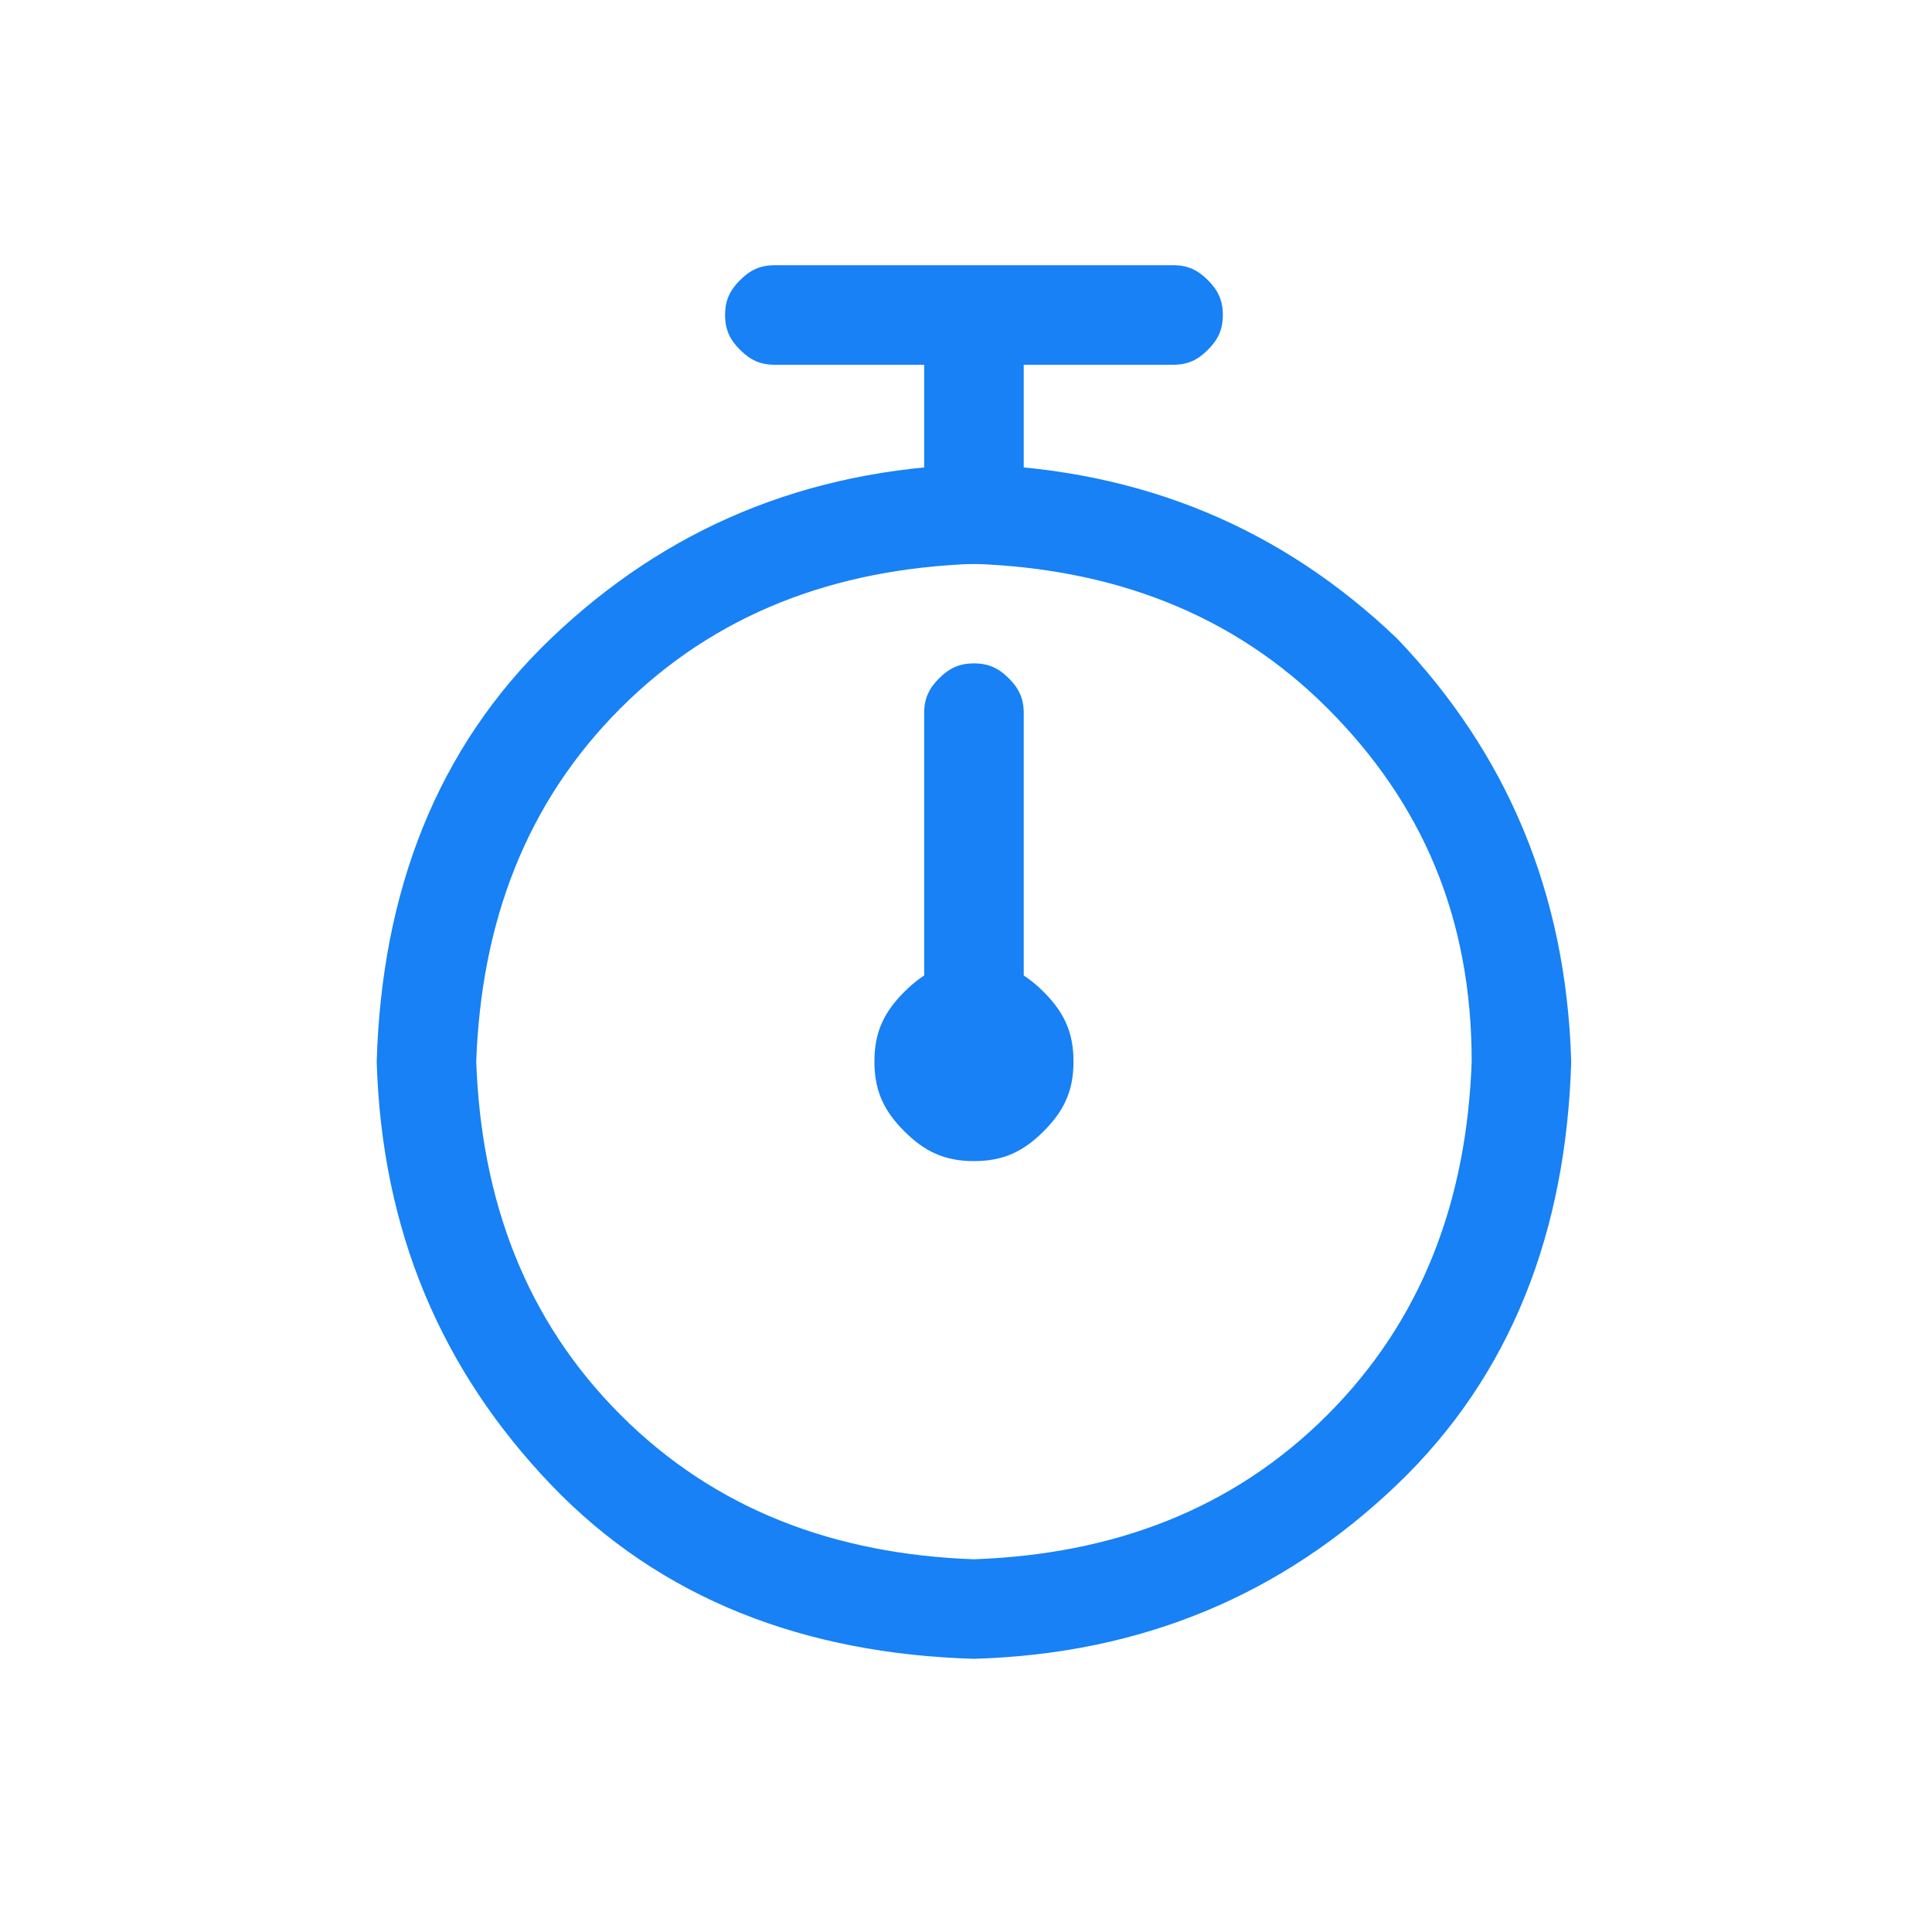 <?xml version="1.0" encoding="UTF-8"?>
<svg width="62px" height="62px" viewBox="0 0 62 62" version="1.1" xmlns="http://www.w3.org/2000/svg" xmlns:xlink="http://www.w3.org/1999/xlink">
    <title>display-cooldown-timer</title>
    <g id="页面-1" stroke="none" stroke-width="1" fill="none" fill-rule="evenodd">
        <g id="Location-Changer" transform="translate(-769, -4036)">
            <g id="编组-10" transform="translate(769, 4036)">
                <g id="编组-9" transform="translate(1, 1)">
                    <g id="计时器-(2)" transform="translate(7, 7)">
                        <rect id="矩形" fill-opacity="0" fill="#D8D8D8" x="0" y="0" width="46" height="46"></rect>
                        <path d="M36.832,12.49 C33.158,8.976 28.686,7.06 23.256,6.9 C17.825,7.06 13.353,8.976 9.679,12.49 C6.006,16.004 4.249,20.636 4.089,26.067 C4.249,31.497 6.165,35.969 9.679,39.643 C13.193,43.317 17.825,45.074 23.256,45.233 C28.686,45.074 33.158,43.157 36.832,39.643 C40.506,36.129 42.263,31.497 42.422,26.067 C42.263,20.636 40.346,16.164 36.832,12.49 Z M34.596,37.407 C31.561,40.442 27.728,41.879 23.256,42.039 C18.783,41.879 14.95,40.442 11.915,37.407 C8.881,34.372 7.443,30.539 7.283,26.067 C7.443,21.594 8.881,17.761 11.915,14.726 C14.95,11.692 18.783,10.254 23.256,10.094 C27.728,10.254 31.561,11.692 34.596,14.726 C37.631,17.761 39.228,21.435 39.228,26.067 C39.068,30.539 37.631,34.372 34.596,37.407 Z" id="形状" fill="#1781F5" fill-rule="nonzero"></path>
                        <path d="M23.256,13.289 C23.735,13.289 24.054,13.449 24.374,13.768 C24.693,14.088 24.853,14.407 24.853,14.886 L24.853,26.067 C24.853,26.546 24.693,26.865 24.374,27.185 C24.054,27.504 23.735,27.664 23.256,27.664 C22.776,27.664 22.457,27.504 22.137,27.185 C21.818,26.865 21.658,26.546 21.658,26.067 L21.658,14.886 C21.658,14.407 21.818,14.088 22.137,13.768 C22.457,13.449 22.776,13.289 23.256,13.289 Z" id="路径" fill="#1781F5" fill-rule="nonzero"></path>
                        <path d="M20.061,26.067 C20.061,27.025 20.381,27.664 21.019,28.303 C21.658,28.942 22.297,29.261 23.256,29.261 C24.214,29.261 24.853,28.942 25.492,28.303 C26.131,27.664 26.45,27.025 26.45,26.067 C26.45,25.108 26.131,24.469 25.492,23.831 C24.853,23.192 24.214,22.872 23.256,22.872 C22.297,22.872 21.658,23.192 21.019,23.831 C20.381,24.469 20.061,25.108 20.061,26.067 L20.061,26.067 Z M24.853,3.706 L24.853,10.094 L21.658,10.094 L21.658,3.706 L16.867,3.706 C16.387,3.706 16.068,3.546 15.749,3.226 C15.429,2.907 15.269,2.587 15.269,2.108 C15.269,1.629 15.429,1.31 15.749,0.99 C16.068,0.671 16.387,0.511 16.867,0.511 L29.644,0.511 C30.124,0.511 30.443,0.671 30.762,0.99 C31.082,1.31 31.242,1.629 31.242,2.108 C31.242,2.587 31.082,2.907 30.762,3.226 C30.443,3.546 30.124,3.706 29.644,3.706 L24.853,3.706 Z" id="形状" fill="#1781F5" fill-rule="nonzero"></path>
                    </g>
                </g>
            </g>
        </g>
    </g>
</svg>